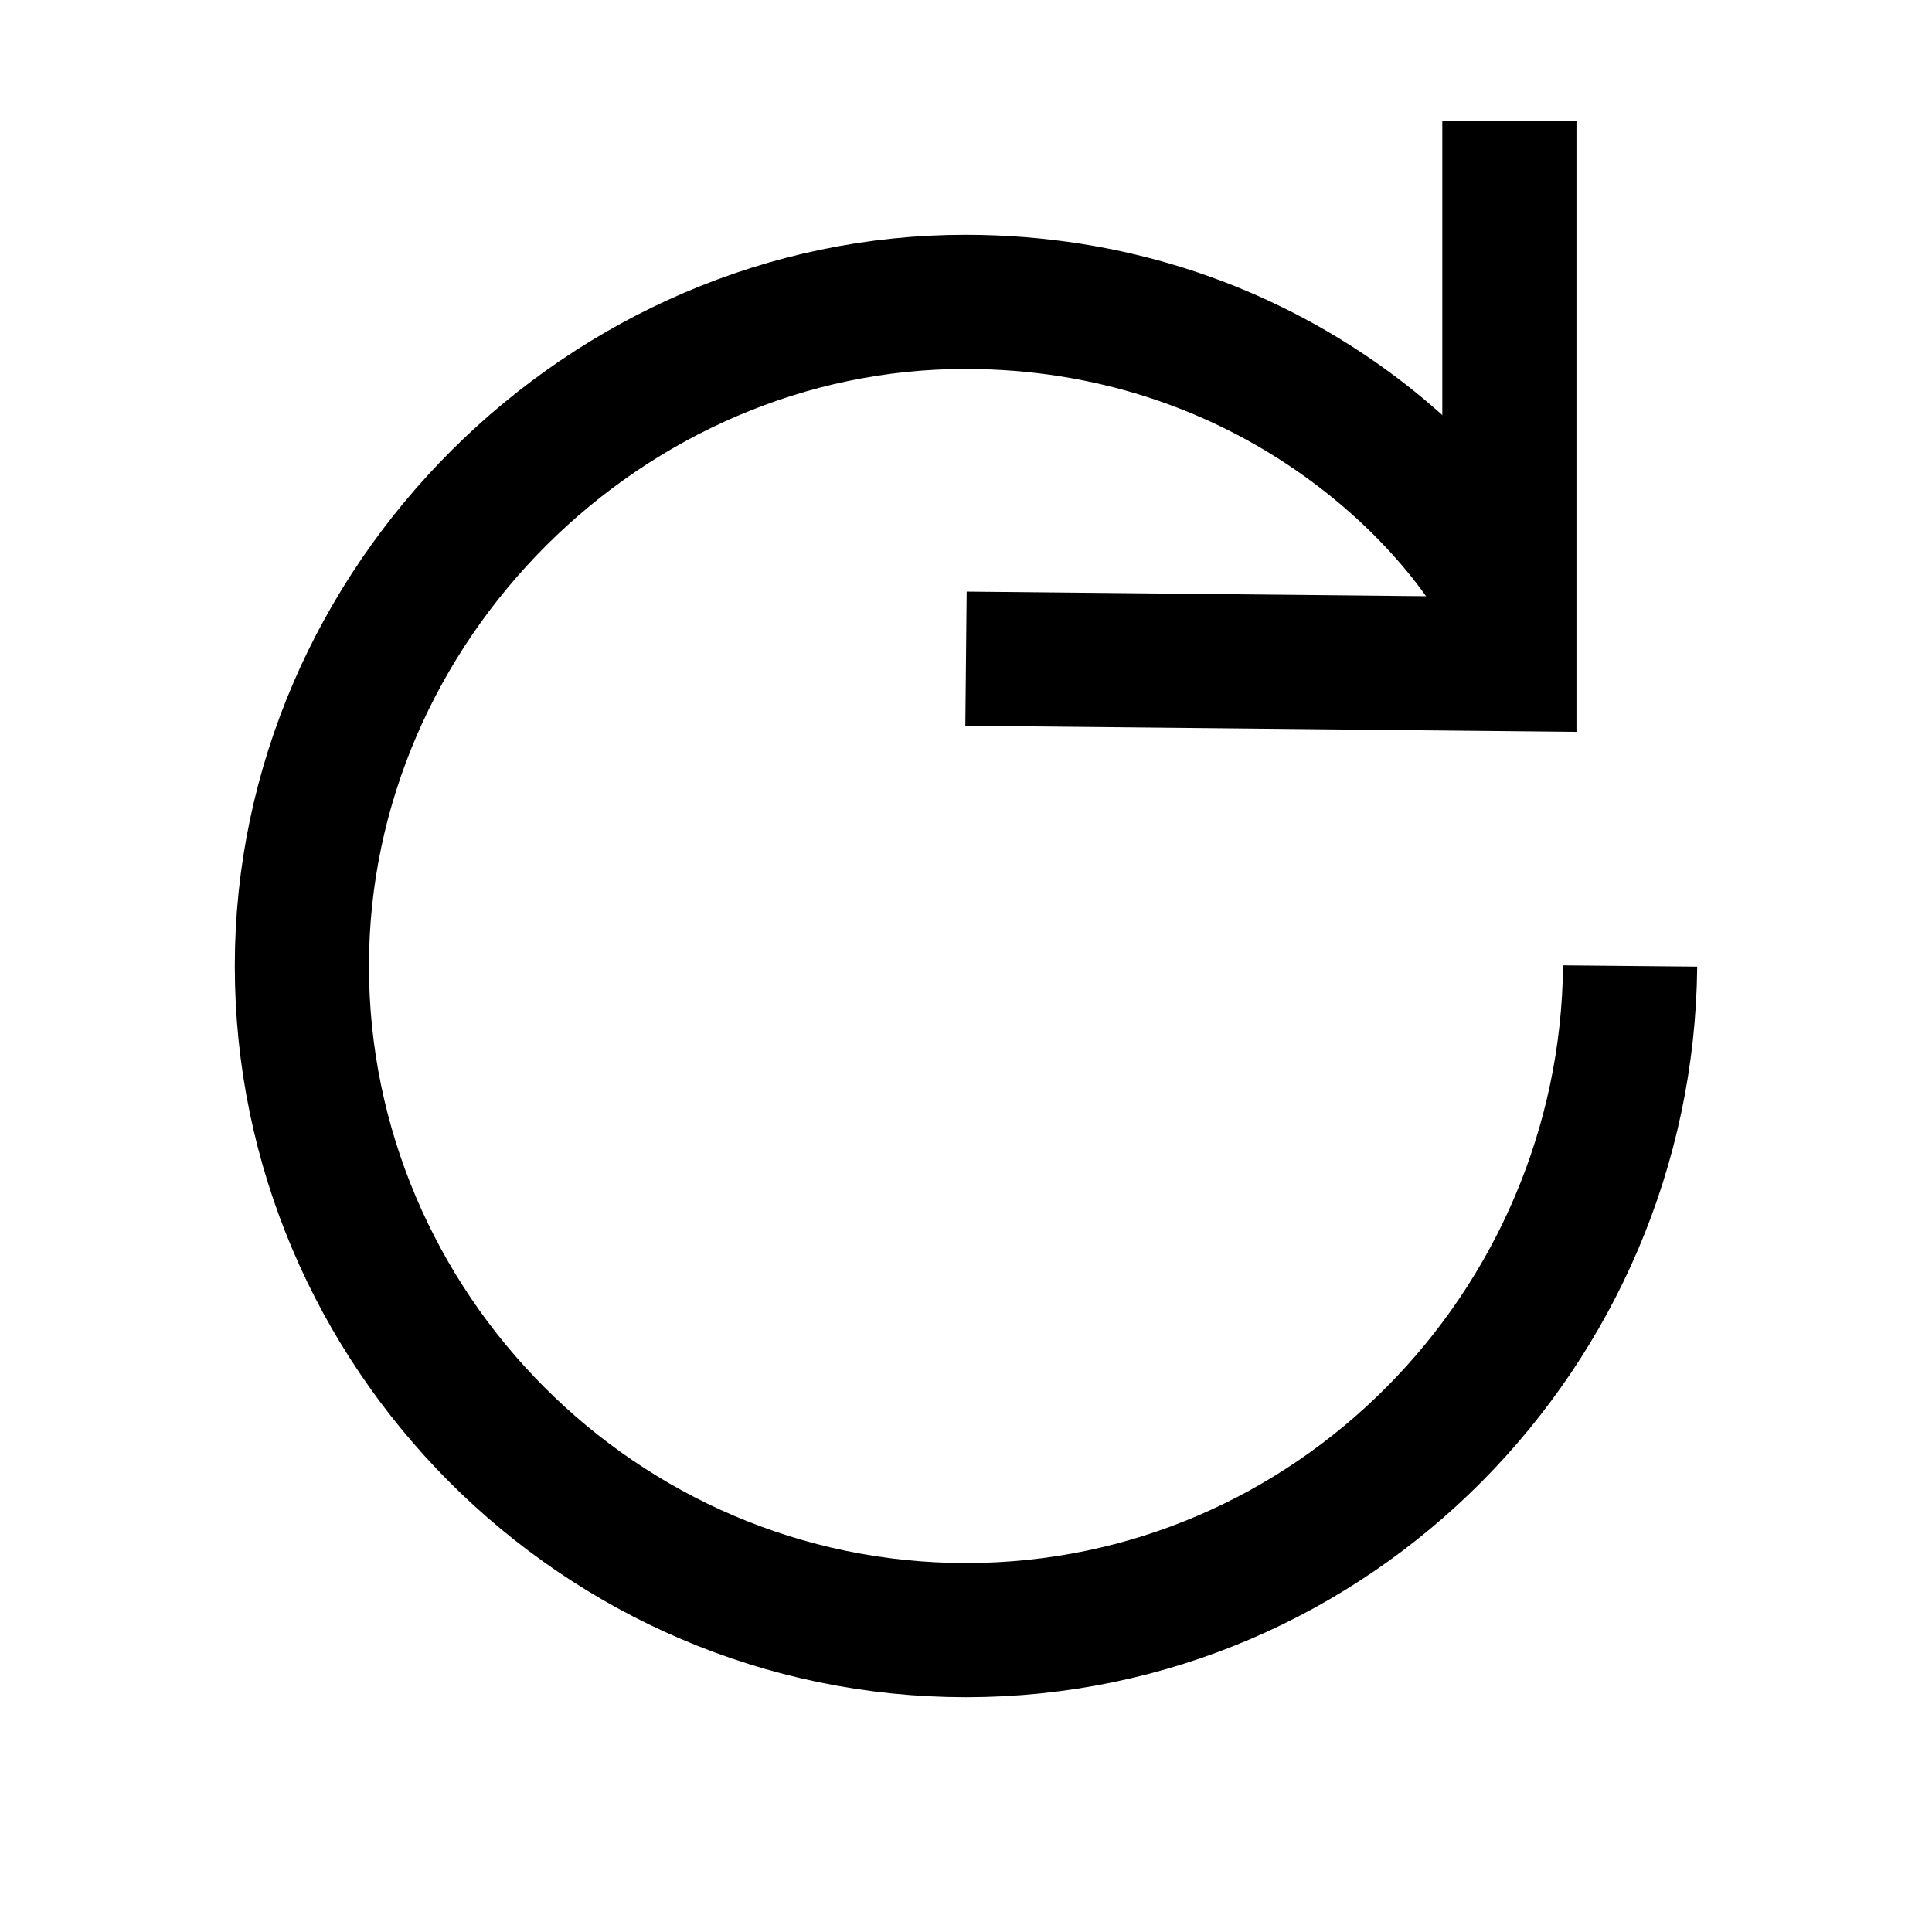 <?xml version="1.0" encoding="UTF-8" standalone="no"?>
<!DOCTYPE svg PUBLIC "-//W3C//DTD SVG 1.1//EN" "http://www.w3.org/Graphics/SVG/1.1/DTD/svg11.dtd">
<svg version="1.1" xmlns="http://www.w3.org/2000/svg" xmlns:xlink="http://www.w3.org/1999/xlink" preserveAspectRatio="xMidYMid meet" viewBox="0 0 720 720" width="720" height="720"><defs><path d="M607.5 360C607.5 496.6 496.6 607.5 360 607.5C223.4 607.5 112.5 496.6 112.5 360C112.5 223.4 223.4 112.5 360 112.5C496.6 112.5 607.5 223.4 607.5 360Z" id="dN8YhuIRR"></path><path d="M562.5 225C539.46 180.78 469.1 112.65 360 112.5C226.13 112.32 112.5 224.7 112.5 360C112.5 495.3 223.37 607.5 360 607.5C496.63 607.5 606.22 495.35 607.5 360" id="aCtfvdUnb"></path><path d="M360 245.47L562.5 247.5L562.5 45" id="c72YcJxGS"></path></defs><g><g><g></g><g><g><g><use xlink:href="#aCtfvdUnb" opacity="1" fill-opacity="0" stroke="#000000" stroke-width="50" stroke-opacity="1"></use></g></g></g><g><g><use xlink:href="#c72YcJxGS" opacity="1" fill-opacity="0" stroke="#000000" stroke-width="50" stroke-opacity="1"></use></g></g></g></g></svg>

